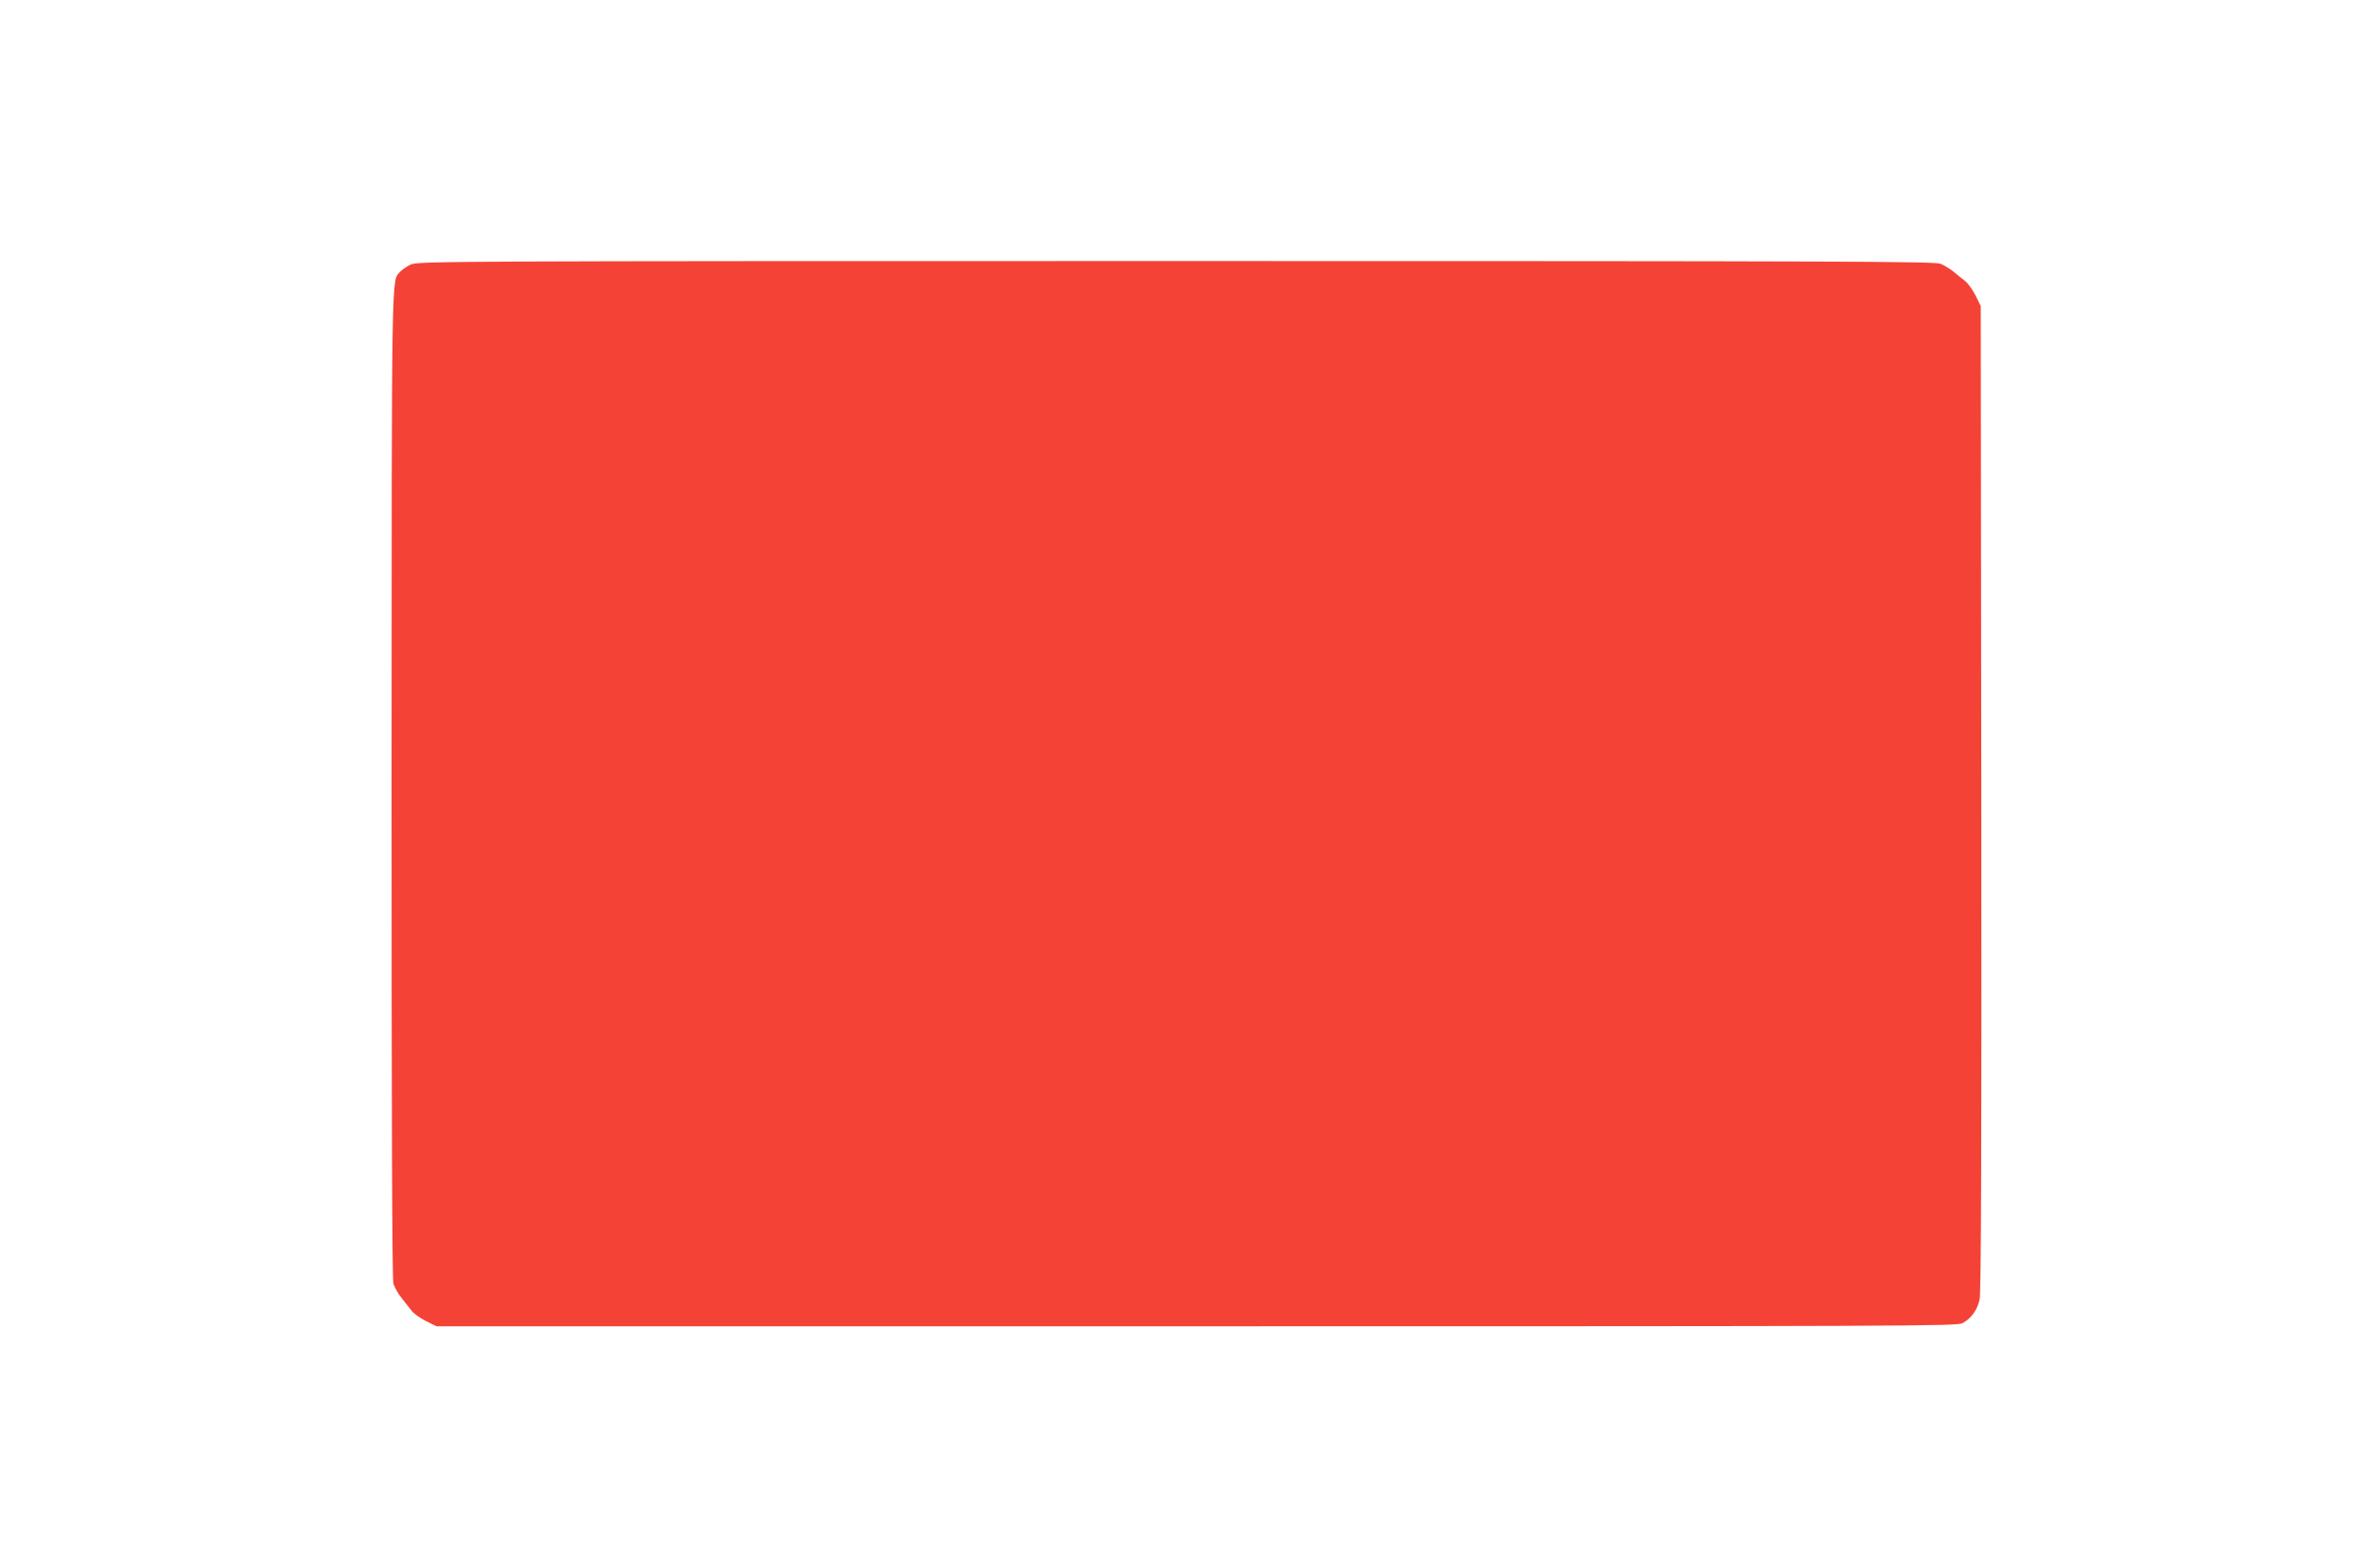 <?xml version="1.0" standalone="no"?>
<!DOCTYPE svg PUBLIC "-//W3C//DTD SVG 20010904//EN"
 "http://www.w3.org/TR/2001/REC-SVG-20010904/DTD/svg10.dtd">
<svg version="1.0" xmlns="http://www.w3.org/2000/svg"
 width="1280pt" height="853pt" viewBox="0 0 1280 853"
 preserveAspectRatio="xMidYMid meet">
<g transform="translate(0,853) scale(0.1,-0.1)"
fill="#f44336" stroke="none">
<path d="M2235 7091 c-22 -10 -48 -28 -58 -39 -48 -54 -46 77 -47 -2782 0
-1805 3 -2697 10 -2722 6 -20 25 -55 43 -77 18 -23 42 -54 55 -70 12 -17 48
-42 80 -58 l57 -28 4135 0 c3886 0 4137 1 4166 17 49 27 81 73 93 130 8 38 11
830 9 2728 l-3 2675 -28 57 c-16 32 -42 68 -58 80 -16 13 -45 35 -63 51 -19
15 -50 34 -70 42 -31 13 -520 15 -4158 15 -3979 0 -4124 -1 -4163 -19z"/>
</g>
</svg>
